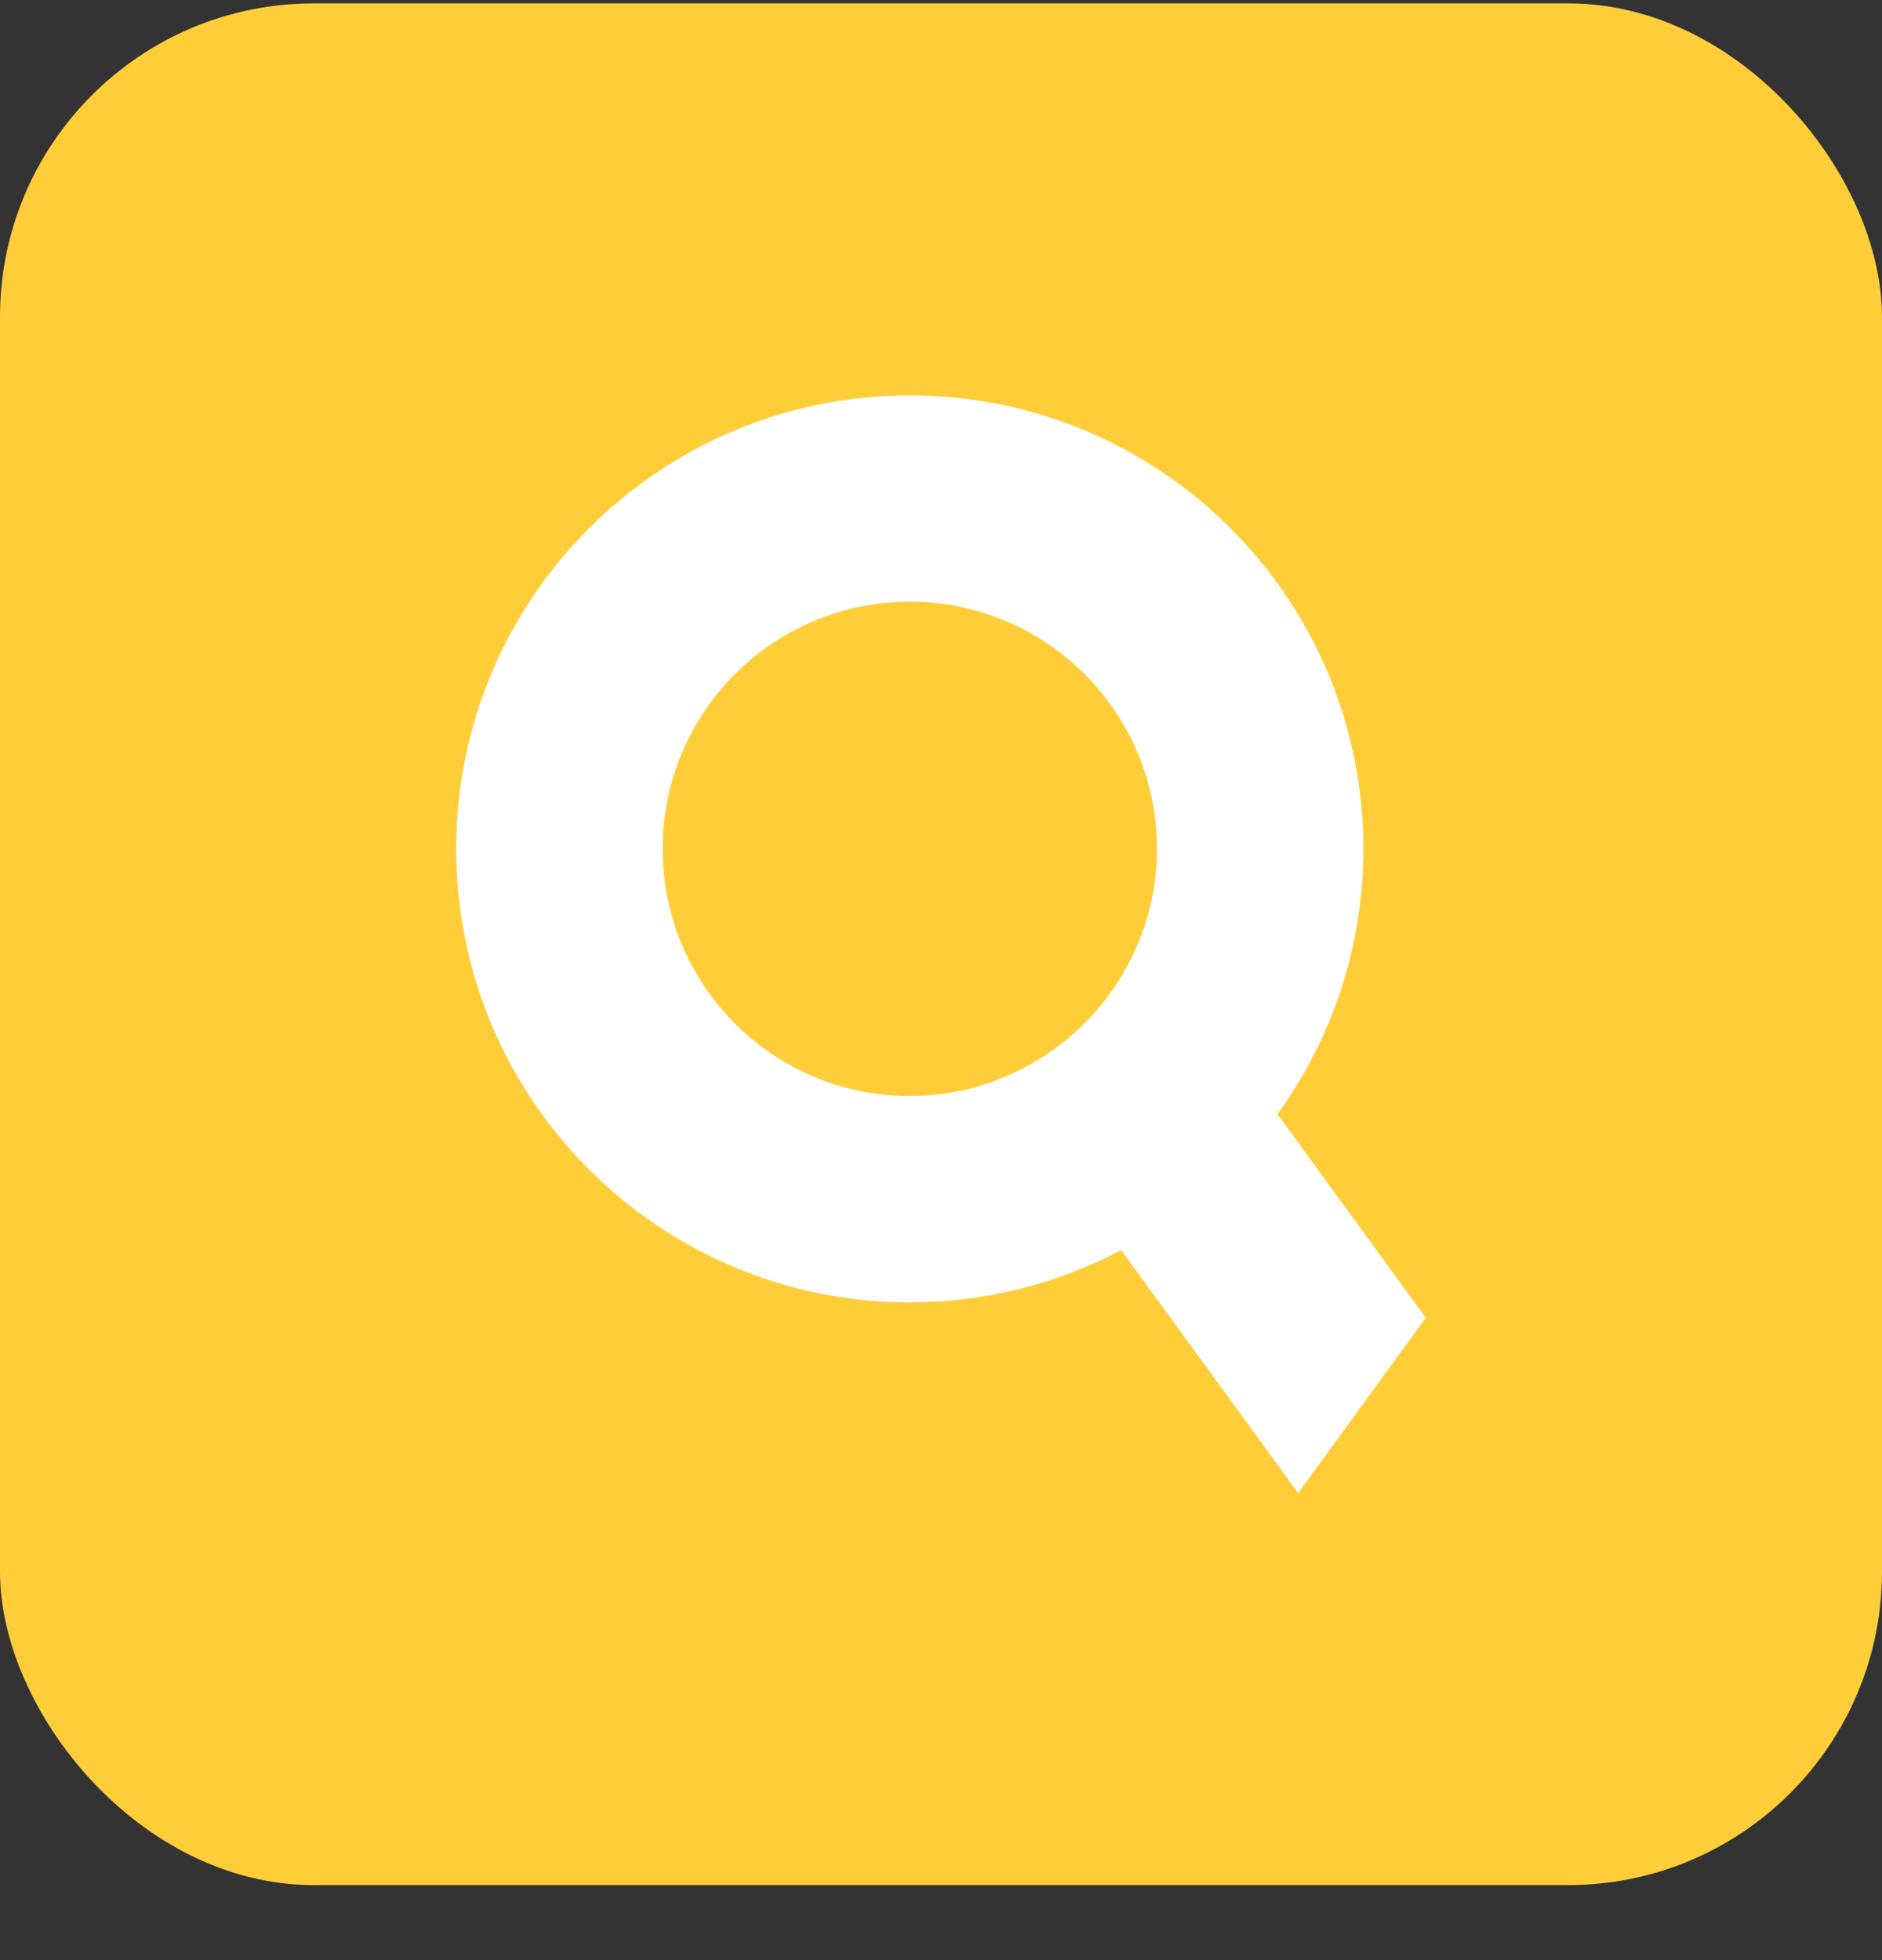 <svg width="24" height="25" viewBox="0 0 24 25" fill="none" xmlns="http://www.w3.org/2000/svg">
<rect x="0" y="0" width="24" height="25" fill="#333333" stroke="none"/>
<rect y="0.043" width="24" height="24" rx="4" fill="#FFCD38"/>
<g clip-path="url(#clip0_6647_38149)">
<path d="M16.555 14.573L16.291 14.211C16.979 13.259 17.386 12.091 17.386 10.827C17.386 7.633 14.796 5.043 11.602 5.043H11.602C8.408 5.043 5.818 7.633 5.818 10.827C5.818 14.021 8.408 16.611 11.602 16.611C12.576 16.611 13.493 16.369 14.298 15.944L14.927 16.808L16.555 19.043L18.182 16.808L16.555 14.573ZM11.602 13.979C9.861 13.979 8.45 12.568 8.45 10.827C8.45 9.086 9.861 7.674 11.602 7.674C13.343 7.674 14.754 9.086 14.754 10.827C14.754 11.19 14.692 11.539 14.579 11.864H14.576C14.27 12.743 13.585 13.444 12.716 13.773L12.718 13.775C12.371 13.907 11.995 13.979 11.602 13.979V13.979Z" fill="white"/>
</g>
<defs>
<clipPath id="clip0_6647_38149">
<rect width="12.364" height="14" fill="white" transform="translate(5.818 5.043)"/>
</clipPath>
</defs>
</svg>
